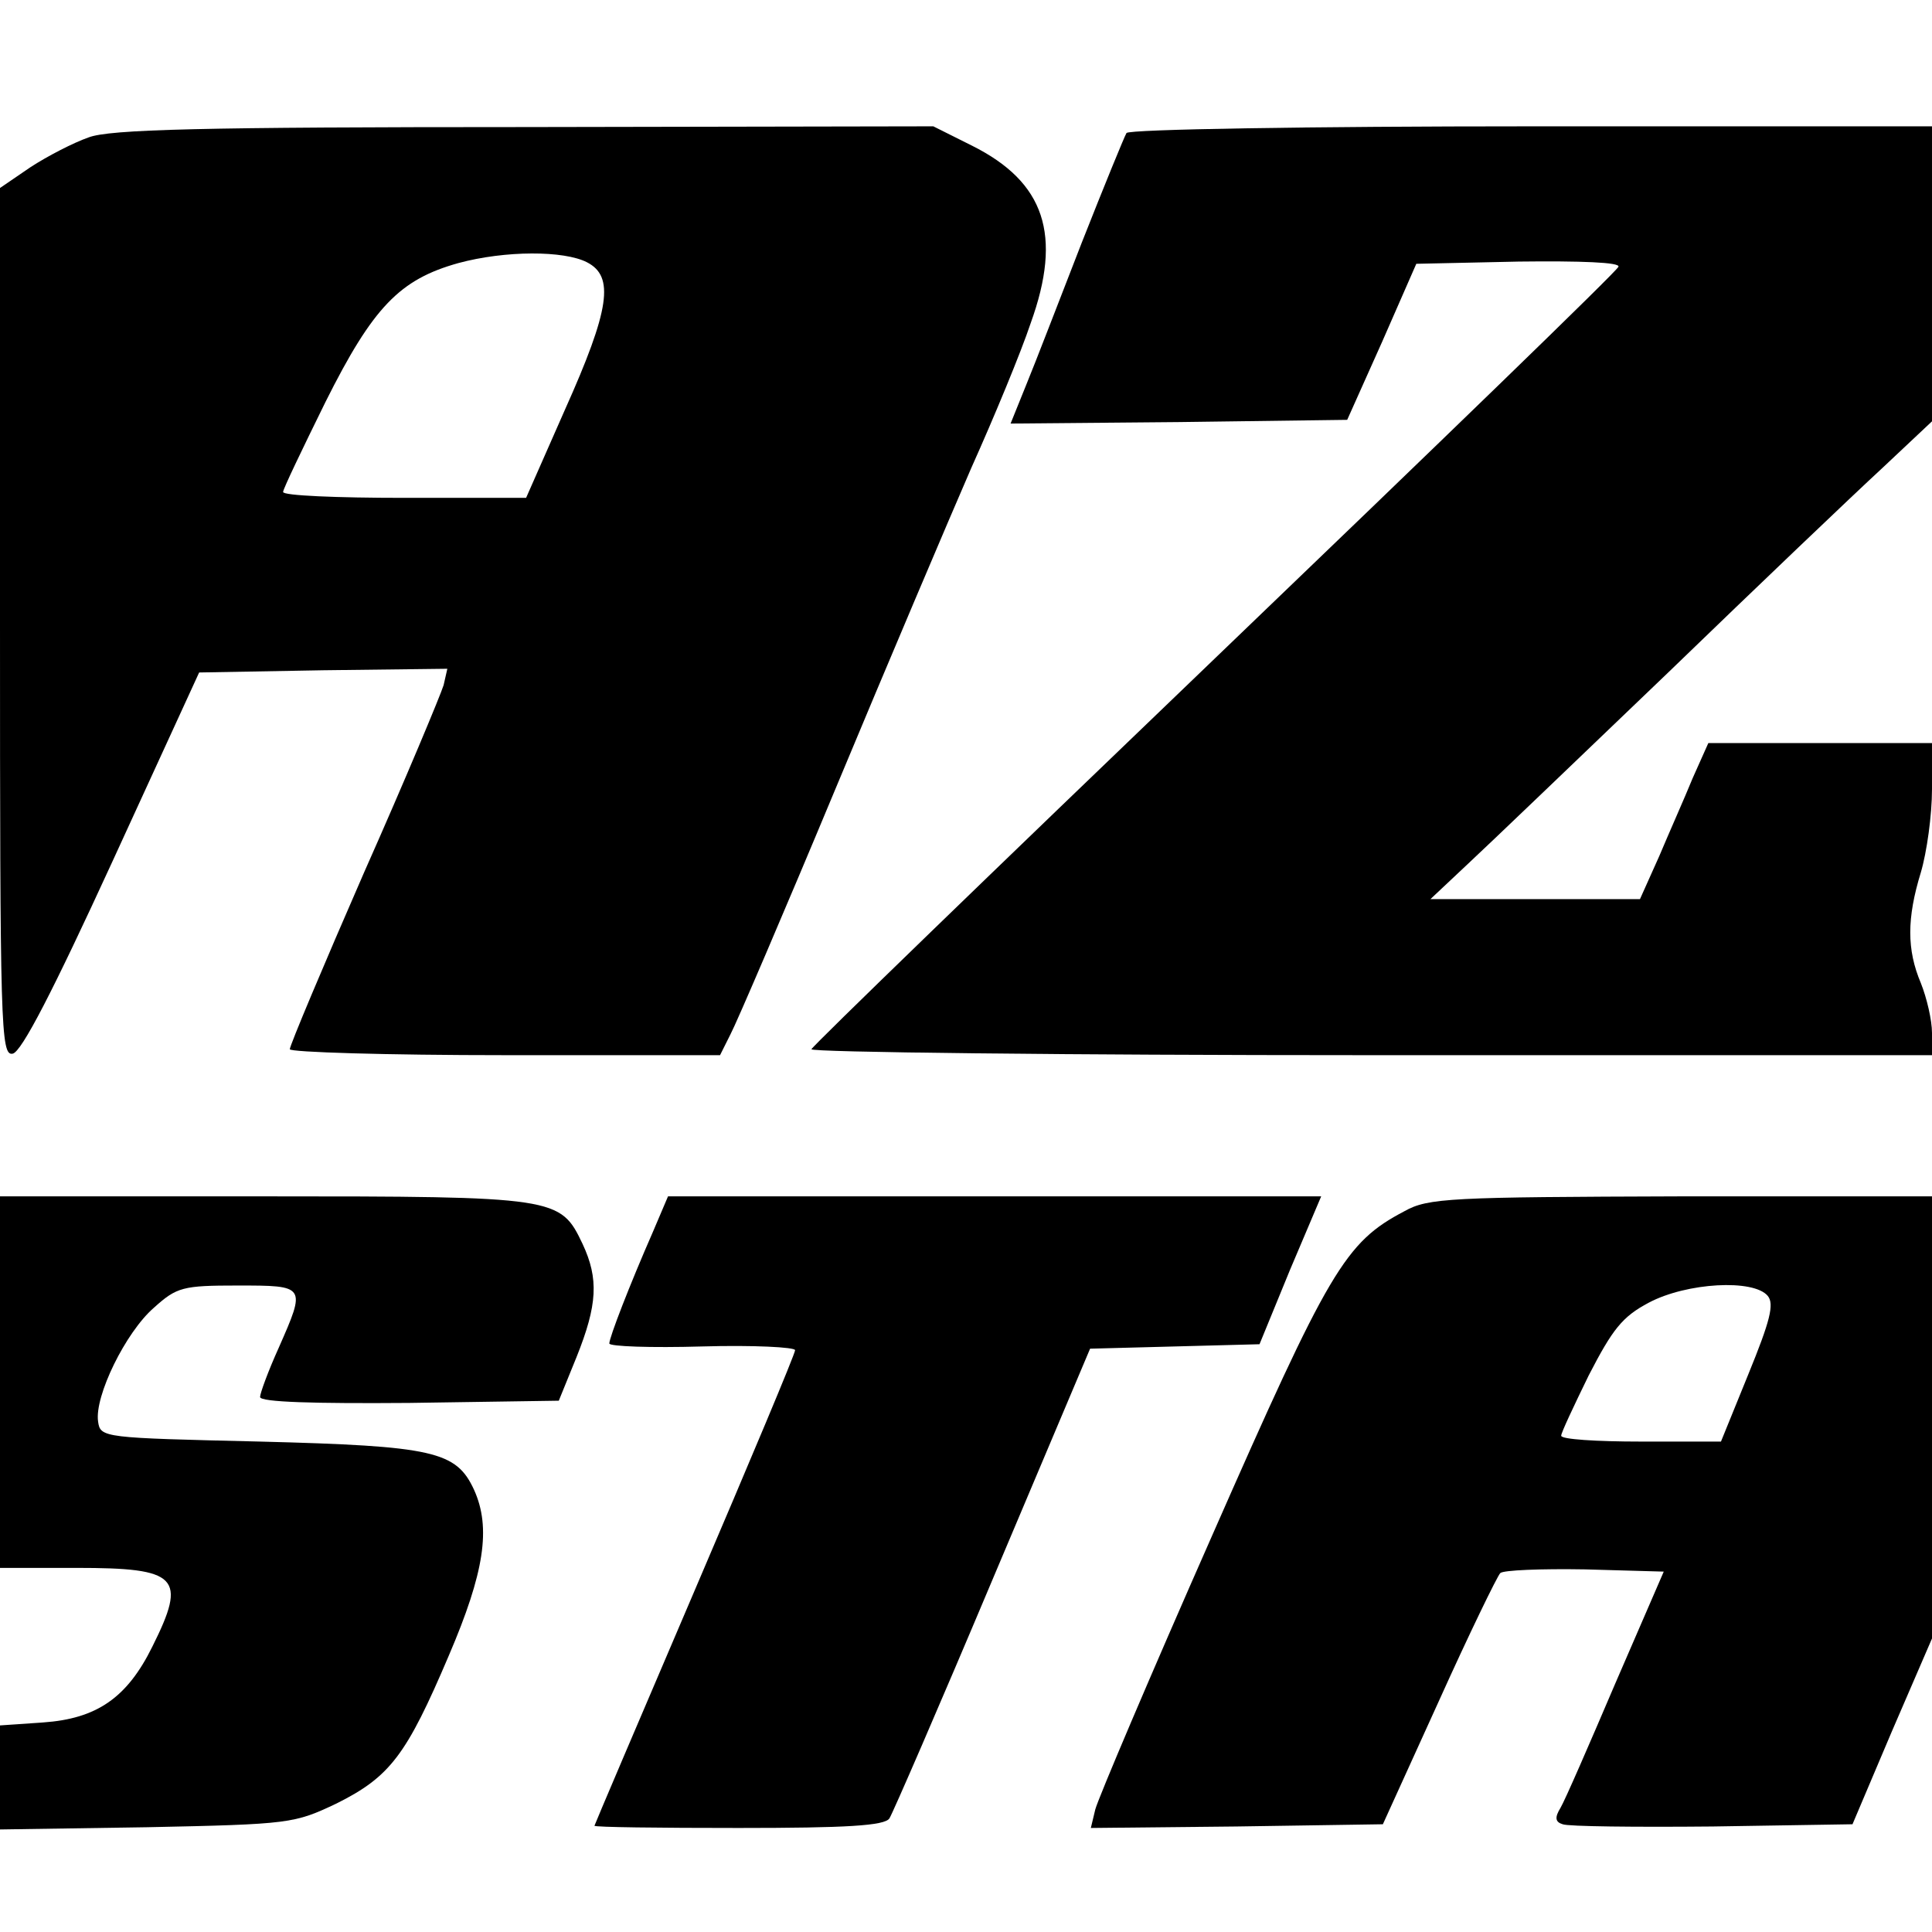 <?xml version="1.0" standalone="no"?>
<!DOCTYPE svg PUBLIC "-//W3C//DTD SVG 20010904//EN"
 "http://www.w3.org/TR/2001/REC-SVG-20010904/DTD/svg10.dtd">
<svg version="1.0" xmlns="http://www.w3.org/2000/svg"
 width="260pt" height="260pt" viewBox="0 0 260 260"
 preserveAspectRatio="xMidYMid meet">
<g transform="translate(0,260) scale(0.1,-0.1)"
fill="#000000" stroke="none">
<path d="M119 2415 c-20 -7 -55 -25 -78 -40 l-41 -28 0 -584 c0 -546 1 -584
17 -581 12 2 55 86 134 258 l117 255 167 3 167 2 -5 -22 c-4 -13 -51 -126
-107 -252 -55 -126 -100 -233 -100 -238 0 -4 130 -8 290 -8 l289 0 14 28 c8
15 72 164 142 332 70 168 152 361 182 430 31 69 67 156 80 195 43 119 19 190
-79 239 l-52 26 -550 -1 c-433 0 -559 -3 -587 -14z m671 -168 c37 -19 31 -63
-30 -199 l-52 -118 -164 0 c-90 0 -164 3 -163 8 0 4 26 58 57 121 64 128 100
165 179 187 63 17 142 17 173 1z"/>
<path d="M1516 2421 c-3 -5 -30 -71 -60 -147 -30 -77 -63 -163 -75 -192 l-21
-52 227 2 226 3 47 105 46 105 138 3 c83 1 137 -1 134 -7 -1 -5 -246 -242
-543 -527 -297 -285 -541 -521 -543 -526 -2 -4 336 -8 752 -8 l756 0 0 30 c0
17 -7 47 -15 67 -19 45 -19 87 0 149 8 27 15 77 15 112 l0 62 -151 0 -150 0
-21 -47 c-11 -27 -32 -74 -45 -105 l-26 -58 -141 0 -141 0 50 47 c28 26 149
142 270 258 121 117 250 240 288 275 l67 63 0 199 0 198 -539 0 c-297 0 -542
-4 -545 -9z"/>
<path d="M0 740 l0 -250 103 0 c137 0 149 -12 102 -106 -34 -69 -75 -97 -147
-102 l-58 -4 0 -70 0 -70 198 3 c193 4 198 5 255 32 72 36 94 65 151 199 48
112 57 172 34 223 -24 52 -54 59 -288 65 -211 5 -215 5 -218 27 -5 34 37 120
75 153 31 28 39 30 113 30 92 0 92 0 55 -84 -14 -31 -25 -61 -25 -66 0 -7 73
-9 201 -8 l201 3 24 59 c28 70 30 105 8 152 -30 63 -34 64 -429 64 l-355 0 0
-250z"/>
<path d="M879 943 c-32 -73 -59 -143 -59 -151 0 -4 56 -6 125 -4 69 2 125 -1
125 -5 0 -5 -61 -150 -135 -323 -74 -173 -135 -316 -135 -317 0 -2 87 -3 194
-3 145 0 197 3 203 13 4 6 67 151 139 322 l131 310 114 3 114 3 41 100 42 99
-439 0 -440 0 -20 -47z"/>
<path d="M1890 970 c-80 -42 -101 -78 -259 -437 -83 -188 -153 -353 -157 -368
l-6 -25 196 2 197 3 75 165 c41 91 79 169 83 173 4 4 55 6 114 5 l106 -3 -65
-150 c-35 -82 -68 -158 -74 -168 -8 -13 -7 -19 3 -22 7 -3 98 -4 202 -3 l188
3 53 125 54 125 0 298 0 297 -337 0 c-311 -1 -341 -2 -373 -20z m489 -114 c9
-11 3 -34 -26 -105 l-37 -91 -108 0 c-59 0 -108 3 -107 8 0 4 17 40 37 81 32
62 45 79 81 98 51 27 141 32 160 9z"/>
</g>
</svg>

